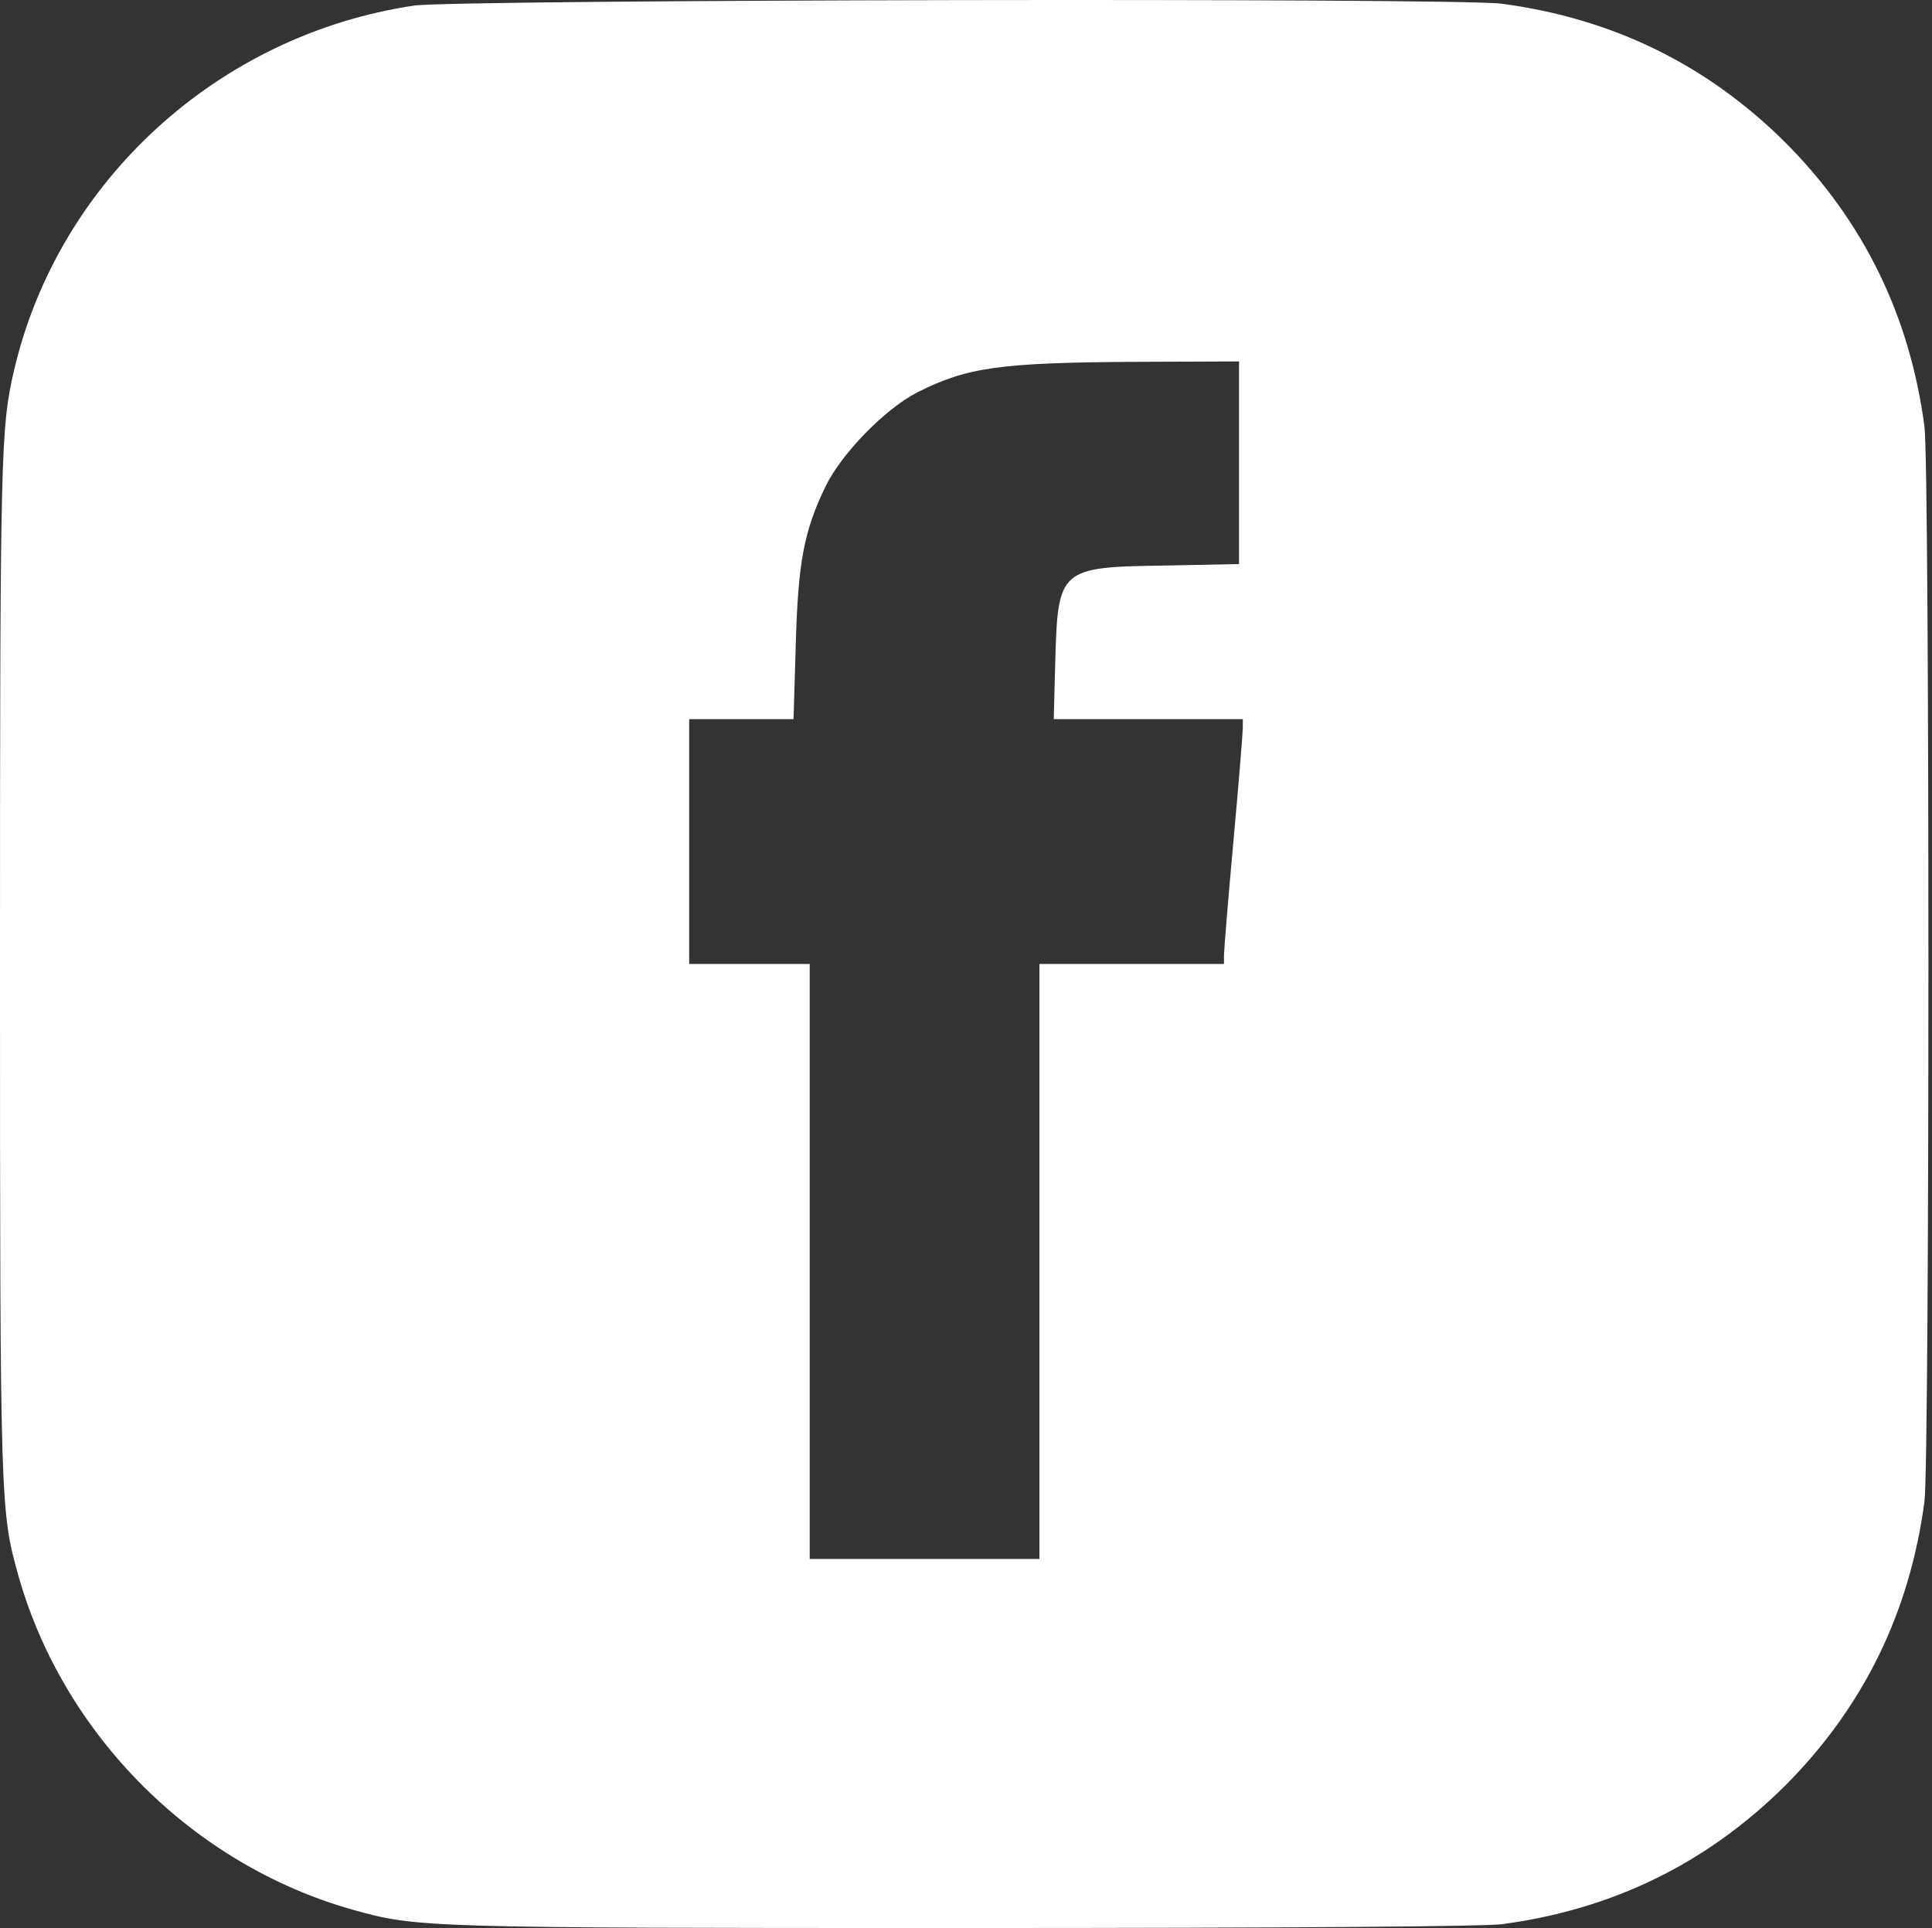 <?xml version="1.0" encoding="UTF-8"?> <svg xmlns="http://www.w3.org/2000/svg" width="513" height="512" viewBox="0 0 513 512" fill="none"><rect x="0" y="0" width="513" height="512" fill="#333333" stroke="none"/> <path d="M110 1.479C58 9.179 15.4 48.079 3.7 98.479C0.2 113.579 0 120.179 0 256.279C0 400.379 0.1 401.279 4.9 418.479C16.9 460.779 51.2 495.079 93.5 507.079C110.7 511.879 111.6 511.979 255.7 511.979C342.1 511.979 393.7 511.579 398.7 510.979C428.2 507.079 453.3 494.779 474.1 474.079C494.8 453.279 507.1 428.179 511 398.679C512.4 387.979 512.4 123.979 511 113.279C507.1 83.779 494.8 58.679 474.1 37.879C453.3 17.179 428.2 4.879 398.7 0.979C386.5 -0.621 121 -0.121 110 1.479ZM329 122.879V149.779L309.3 150.179C281.3 150.579 280.9 150.979 280.2 175.679L279.8 190.979H304.9H330V193.279C330 194.579 328.9 208.179 327.5 223.479C326.1 238.879 325 252.479 325 253.679V255.979H300.5H276V334.979V413.979H245.5H215V334.979V255.979H199H183V223.479V190.979H196.9H210.7L211.3 171.179C211.9 149.179 213.5 140.979 219.2 129.179C223.4 120.479 235.1 108.479 243.6 104.179C256.9 97.479 265.5 96.279 302.3 96.079L329 95.979V122.879Z" fill="white"></path> </svg> 